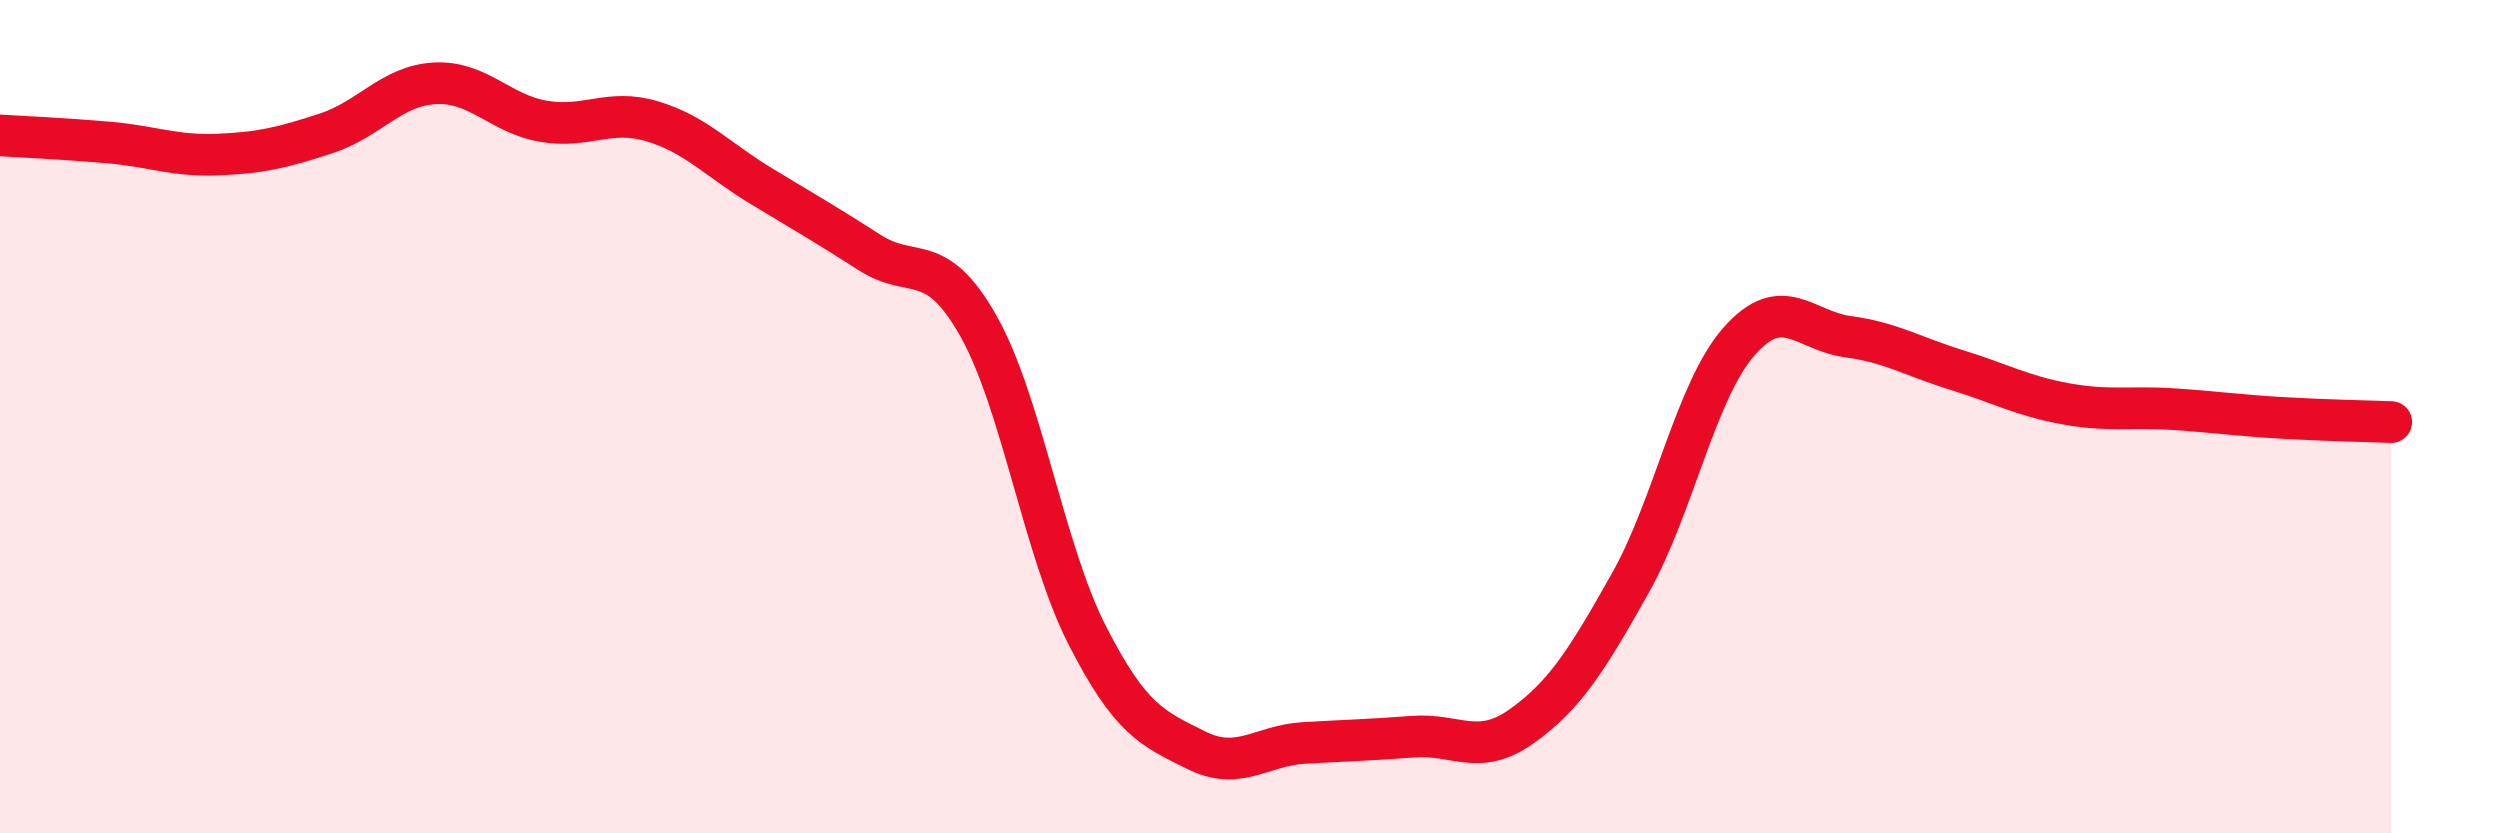 
    <svg width="60" height="20" viewBox="0 0 60 20" xmlns="http://www.w3.org/2000/svg">
      <path
        d="M 0,3.25 C 0.52,3.28 1.57,3.33 2.61,3.42 C 3.65,3.51 4.18,3.75 5.22,3.71 C 6.26,3.67 6.79,3.54 7.83,3.2 C 8.87,2.86 9.39,2.06 10.43,2 C 11.47,1.94 12,2.73 13.04,2.91 C 14.08,3.09 14.61,2.6 15.65,2.91 C 16.69,3.22 17.22,3.83 18.26,4.46 C 19.3,5.09 19.83,5.39 20.87,6.06 C 21.91,6.73 22.44,5.98 23.48,7.82 C 24.52,9.66 25.05,13.2 26.09,15.24 C 27.13,17.28 27.66,17.48 28.7,18 C 29.74,18.52 30.26,17.89 31.3,17.83 C 32.34,17.77 32.87,17.76 33.91,17.68 C 34.95,17.6 35.48,18.17 36.52,17.43 C 37.56,16.69 38.09,15.84 39.13,13.99 C 40.17,12.14 40.7,9.37 41.74,8.19 C 42.78,7.01 43.31,7.94 44.35,8.08 C 45.39,8.22 45.92,8.56 46.96,8.88 C 48,9.2 48.53,9.5 49.57,9.69 C 50.61,9.88 51.13,9.75 52.17,9.82 C 53.21,9.89 53.74,9.97 54.78,10.03 C 55.82,10.09 56.87,10.11 57.39,10.13L57.39 20L0 20Z"
        fill="#EB0A25"
        opacity="0.1"
        stroke-linecap="round"
        stroke-linejoin="round"
      />
      <path
        d="M 0,3.25 C 0.52,3.28 1.57,3.33 2.61,3.42 C 3.65,3.51 4.18,3.75 5.22,3.71 C 6.26,3.67 6.79,3.54 7.83,3.2 C 8.87,2.86 9.39,2.06 10.43,2 C 11.47,1.94 12,2.73 13.04,2.91 C 14.08,3.09 14.61,2.6 15.65,2.91 C 16.69,3.22 17.22,3.83 18.26,4.46 C 19.3,5.09 19.83,5.39 20.87,6.06 C 21.91,6.73 22.44,5.98 23.48,7.82 C 24.52,9.66 25.05,13.2 26.09,15.24 C 27.13,17.28 27.66,17.48 28.7,18 C 29.74,18.52 30.26,17.89 31.3,17.83 C 32.34,17.77 32.87,17.76 33.91,17.68 C 34.95,17.6 35.48,18.17 36.52,17.43 C 37.56,16.69 38.09,15.84 39.13,13.99 C 40.17,12.14 40.7,9.37 41.74,8.19 C 42.78,7.01 43.31,7.94 44.35,8.08 C 45.39,8.22 45.92,8.56 46.96,8.88 C 48,9.2 48.53,9.5 49.57,9.69 C 50.61,9.88 51.13,9.75 52.17,9.82 C 53.21,9.89 53.74,9.97 54.78,10.03 C 55.82,10.09 56.87,10.11 57.39,10.13"
        stroke="#EB0A25"
        stroke-width="1"
        fill="none"
        stroke-linecap="round"
        stroke-linejoin="round"
      />
    </svg>
  